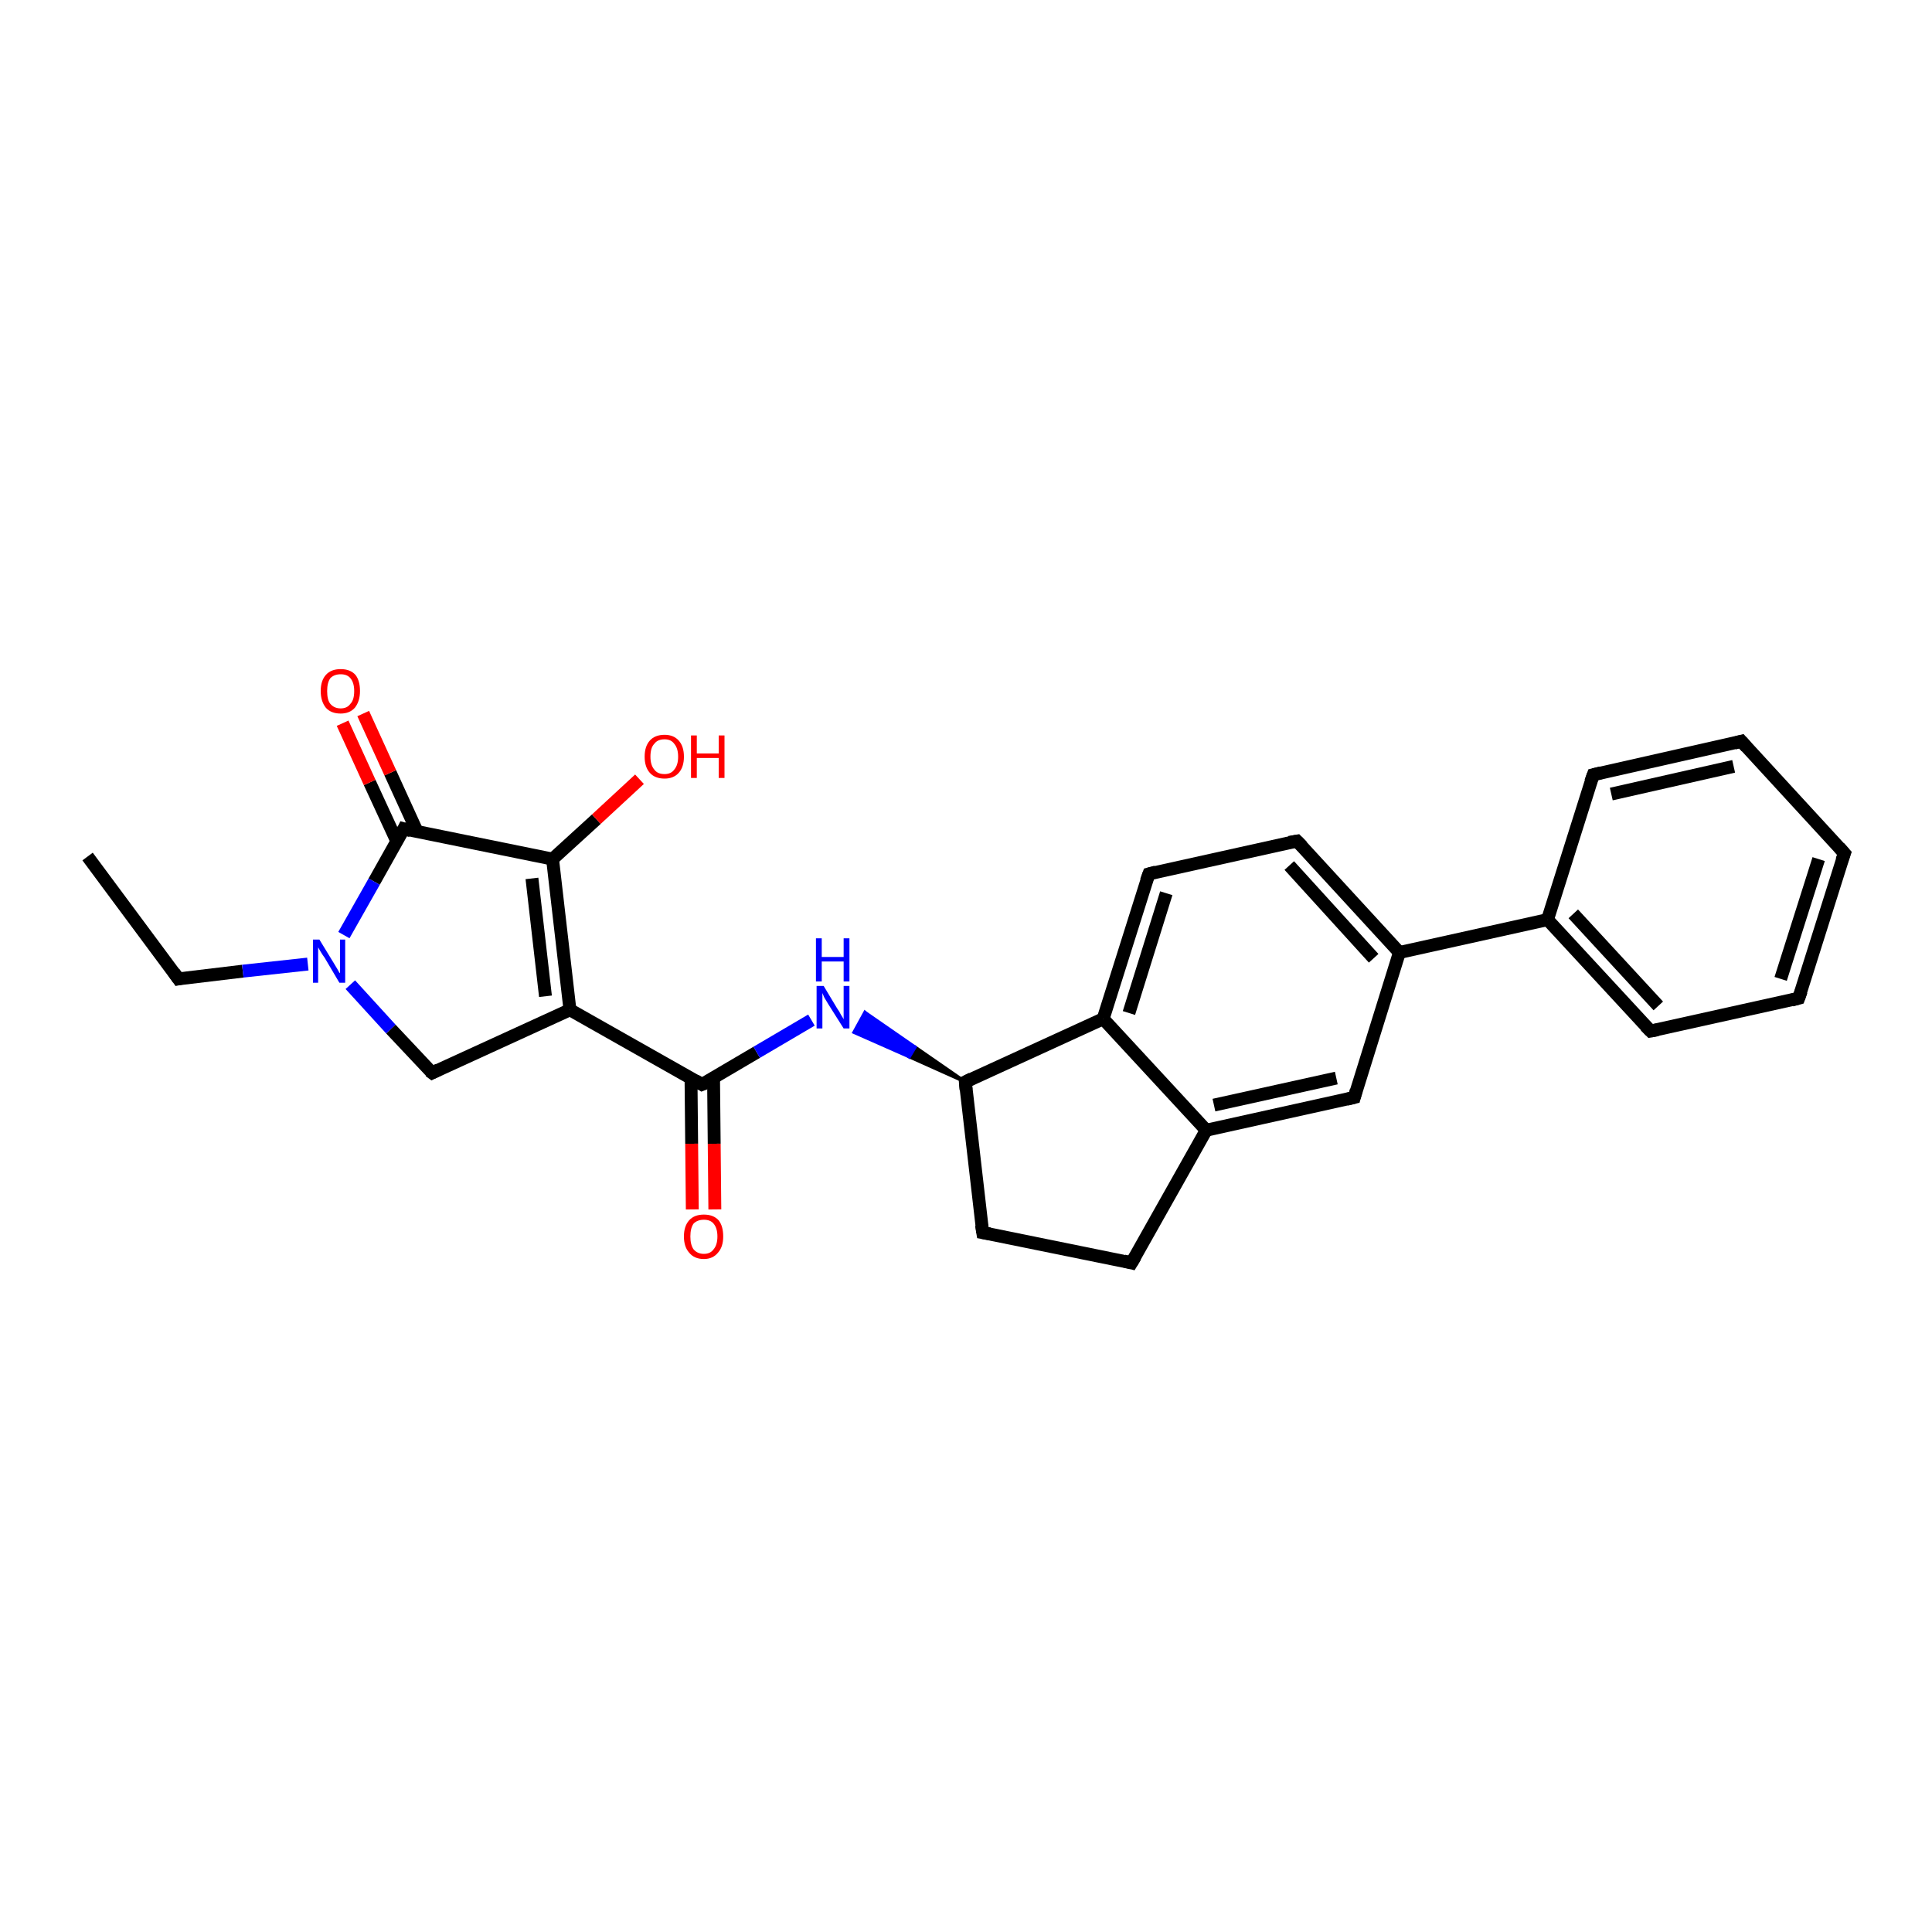 <?xml version='1.0' encoding='iso-8859-1'?>
<svg version='1.1' baseProfile='full'
              xmlns='http://www.w3.org/2000/svg'
                      xmlns:rdkit='http://www.rdkit.org/xml'
                      xmlns:xlink='http://www.w3.org/1999/xlink'
                  xml:space='preserve'
width='300px' height='300px' viewBox='0 0 300 300'>
<!-- END OF HEADER -->
<rect style='opacity:1.0;fill:#FFFFFF;stroke:none' width='300.0' height='300.0' x='0.0' y='0.0'> </rect>
<path class='bond-0 atom-0 atom-1' d='M 13.6,133.0 L 27.7,152.0' style='fill:none;fill-rule:evenodd;stroke:#000000;stroke-width:2.0px;stroke-linecap:butt;stroke-linejoin:miter;stroke-opacity:1' />
<path class='bond-1 atom-1 atom-2' d='M 27.7,152.0 L 37.7,150.8' style='fill:none;fill-rule:evenodd;stroke:#000000;stroke-width:2.0px;stroke-linecap:butt;stroke-linejoin:miter;stroke-opacity:1' />
<path class='bond-1 atom-1 atom-2' d='M 37.7,150.8 L 47.8,149.7' style='fill:none;fill-rule:evenodd;stroke:#0000FF;stroke-width:2.0px;stroke-linecap:butt;stroke-linejoin:miter;stroke-opacity:1' />
<path class='bond-2 atom-2 atom-3' d='M 54.4,152.9 L 60.7,159.8' style='fill:none;fill-rule:evenodd;stroke:#0000FF;stroke-width:2.0px;stroke-linecap:butt;stroke-linejoin:miter;stroke-opacity:1' />
<path class='bond-2 atom-2 atom-3' d='M 60.7,159.8 L 67.1,166.6' style='fill:none;fill-rule:evenodd;stroke:#000000;stroke-width:2.0px;stroke-linecap:butt;stroke-linejoin:miter;stroke-opacity:1' />
<path class='bond-3 atom-3 atom-4' d='M 67.1,166.6 L 88.5,156.8' style='fill:none;fill-rule:evenodd;stroke:#000000;stroke-width:2.0px;stroke-linecap:butt;stroke-linejoin:miter;stroke-opacity:1' />
<path class='bond-4 atom-4 atom-5' d='M 88.5,156.8 L 109.0,168.4' style='fill:none;fill-rule:evenodd;stroke:#000000;stroke-width:2.0px;stroke-linecap:butt;stroke-linejoin:miter;stroke-opacity:1' />
<path class='bond-5 atom-5 atom-6' d='M 107.3,167.4 L 107.4,177.6' style='fill:none;fill-rule:evenodd;stroke:#000000;stroke-width:2.0px;stroke-linecap:butt;stroke-linejoin:miter;stroke-opacity:1' />
<path class='bond-5 atom-5 atom-6' d='M 107.4,177.6 L 107.5,187.8' style='fill:none;fill-rule:evenodd;stroke:#FF0000;stroke-width:2.0px;stroke-linecap:butt;stroke-linejoin:miter;stroke-opacity:1' />
<path class='bond-5 atom-5 atom-6' d='M 110.8,167.4 L 110.9,177.6' style='fill:none;fill-rule:evenodd;stroke:#000000;stroke-width:2.0px;stroke-linecap:butt;stroke-linejoin:miter;stroke-opacity:1' />
<path class='bond-5 atom-5 atom-6' d='M 110.9,177.6 L 111.0,187.8' style='fill:none;fill-rule:evenodd;stroke:#FF0000;stroke-width:2.0px;stroke-linecap:butt;stroke-linejoin:miter;stroke-opacity:1' />
<path class='bond-6 atom-5 atom-7' d='M 109.0,168.4 L 117.5,163.4' style='fill:none;fill-rule:evenodd;stroke:#000000;stroke-width:2.0px;stroke-linecap:butt;stroke-linejoin:miter;stroke-opacity:1' />
<path class='bond-6 atom-5 atom-7' d='M 117.5,163.4 L 126.0,158.4' style='fill:none;fill-rule:evenodd;stroke:#0000FF;stroke-width:2.0px;stroke-linecap:butt;stroke-linejoin:miter;stroke-opacity:1' />
<path class='bond-7 atom-8 atom-7' d='M 149.9,168.0 L 141.2,164.1 L 142.1,162.6 Z' style='fill:#000000;fill-rule:evenodd;fill-opacity:1;stroke:#000000;stroke-width:0.5px;stroke-linecap:butt;stroke-linejoin:miter;stroke-opacity:1;' />
<path class='bond-7 atom-8 atom-7' d='M 141.2,164.1 L 134.3,157.2 L 132.6,160.3 Z' style='fill:#0000FF;fill-rule:evenodd;fill-opacity:1;stroke:#0000FF;stroke-width:0.5px;stroke-linecap:butt;stroke-linejoin:miter;stroke-opacity:1;' />
<path class='bond-7 atom-8 atom-7' d='M 141.2,164.1 L 142.1,162.6 L 134.3,157.2 Z' style='fill:#0000FF;fill-rule:evenodd;fill-opacity:1;stroke:#0000FF;stroke-width:0.5px;stroke-linecap:butt;stroke-linejoin:miter;stroke-opacity:1;' />
<path class='bond-8 atom-8 atom-9' d='M 149.9,168.0 L 152.6,191.4' style='fill:none;fill-rule:evenodd;stroke:#000000;stroke-width:2.0px;stroke-linecap:butt;stroke-linejoin:miter;stroke-opacity:1' />
<path class='bond-9 atom-9 atom-10' d='M 152.6,191.4 L 175.7,196.1' style='fill:none;fill-rule:evenodd;stroke:#000000;stroke-width:2.0px;stroke-linecap:butt;stroke-linejoin:miter;stroke-opacity:1' />
<path class='bond-10 atom-10 atom-11' d='M 175.7,196.1 L 187.3,175.5' style='fill:none;fill-rule:evenodd;stroke:#000000;stroke-width:2.0px;stroke-linecap:butt;stroke-linejoin:miter;stroke-opacity:1' />
<path class='bond-11 atom-11 atom-12' d='M 187.3,175.5 L 210.3,170.4' style='fill:none;fill-rule:evenodd;stroke:#000000;stroke-width:2.0px;stroke-linecap:butt;stroke-linejoin:miter;stroke-opacity:1' />
<path class='bond-11 atom-11 atom-12' d='M 188.5,171.6 L 207.5,167.4' style='fill:none;fill-rule:evenodd;stroke:#000000;stroke-width:2.0px;stroke-linecap:butt;stroke-linejoin:miter;stroke-opacity:1' />
<path class='bond-12 atom-12 atom-13' d='M 210.3,170.4 L 217.3,147.9' style='fill:none;fill-rule:evenodd;stroke:#000000;stroke-width:2.0px;stroke-linecap:butt;stroke-linejoin:miter;stroke-opacity:1' />
<path class='bond-13 atom-13 atom-14' d='M 217.3,147.9 L 201.4,130.6' style='fill:none;fill-rule:evenodd;stroke:#000000;stroke-width:2.0px;stroke-linecap:butt;stroke-linejoin:miter;stroke-opacity:1' />
<path class='bond-13 atom-13 atom-14' d='M 213.3,148.8 L 200.2,134.4' style='fill:none;fill-rule:evenodd;stroke:#000000;stroke-width:2.0px;stroke-linecap:butt;stroke-linejoin:miter;stroke-opacity:1' />
<path class='bond-14 atom-14 atom-15' d='M 201.4,130.6 L 178.4,135.7' style='fill:none;fill-rule:evenodd;stroke:#000000;stroke-width:2.0px;stroke-linecap:butt;stroke-linejoin:miter;stroke-opacity:1' />
<path class='bond-15 atom-15 atom-16' d='M 178.4,135.7 L 171.3,158.2' style='fill:none;fill-rule:evenodd;stroke:#000000;stroke-width:2.0px;stroke-linecap:butt;stroke-linejoin:miter;stroke-opacity:1' />
<path class='bond-15 atom-15 atom-16' d='M 181.1,138.7 L 175.3,157.3' style='fill:none;fill-rule:evenodd;stroke:#000000;stroke-width:2.0px;stroke-linecap:butt;stroke-linejoin:miter;stroke-opacity:1' />
<path class='bond-16 atom-13 atom-17' d='M 217.3,147.9 L 240.3,142.8' style='fill:none;fill-rule:evenodd;stroke:#000000;stroke-width:2.0px;stroke-linecap:butt;stroke-linejoin:miter;stroke-opacity:1' />
<path class='bond-17 atom-17 atom-18' d='M 240.3,142.8 L 256.3,160.1' style='fill:none;fill-rule:evenodd;stroke:#000000;stroke-width:2.0px;stroke-linecap:butt;stroke-linejoin:miter;stroke-opacity:1' />
<path class='bond-17 atom-17 atom-18' d='M 244.3,141.9 L 257.5,156.2' style='fill:none;fill-rule:evenodd;stroke:#000000;stroke-width:2.0px;stroke-linecap:butt;stroke-linejoin:miter;stroke-opacity:1' />
<path class='bond-18 atom-18 atom-19' d='M 256.3,160.1 L 279.3,155.0' style='fill:none;fill-rule:evenodd;stroke:#000000;stroke-width:2.0px;stroke-linecap:butt;stroke-linejoin:miter;stroke-opacity:1' />
<path class='bond-19 atom-19 atom-20' d='M 279.3,155.0 L 286.4,132.5' style='fill:none;fill-rule:evenodd;stroke:#000000;stroke-width:2.0px;stroke-linecap:butt;stroke-linejoin:miter;stroke-opacity:1' />
<path class='bond-19 atom-19 atom-20' d='M 276.5,152.0 L 282.4,133.4' style='fill:none;fill-rule:evenodd;stroke:#000000;stroke-width:2.0px;stroke-linecap:butt;stroke-linejoin:miter;stroke-opacity:1' />
<path class='bond-20 atom-20 atom-21' d='M 286.4,132.5 L 270.4,115.1' style='fill:none;fill-rule:evenodd;stroke:#000000;stroke-width:2.0px;stroke-linecap:butt;stroke-linejoin:miter;stroke-opacity:1' />
<path class='bond-21 atom-21 atom-22' d='M 270.4,115.1 L 247.4,120.3' style='fill:none;fill-rule:evenodd;stroke:#000000;stroke-width:2.0px;stroke-linecap:butt;stroke-linejoin:miter;stroke-opacity:1' />
<path class='bond-21 atom-21 atom-22' d='M 269.2,119.0 L 250.2,123.3' style='fill:none;fill-rule:evenodd;stroke:#000000;stroke-width:2.0px;stroke-linecap:butt;stroke-linejoin:miter;stroke-opacity:1' />
<path class='bond-22 atom-4 atom-23' d='M 88.5,156.8 L 85.8,133.4' style='fill:none;fill-rule:evenodd;stroke:#000000;stroke-width:2.0px;stroke-linecap:butt;stroke-linejoin:miter;stroke-opacity:1' />
<path class='bond-22 atom-4 atom-23' d='M 84.7,154.7 L 82.6,136.4' style='fill:none;fill-rule:evenodd;stroke:#000000;stroke-width:2.0px;stroke-linecap:butt;stroke-linejoin:miter;stroke-opacity:1' />
<path class='bond-23 atom-23 atom-24' d='M 85.8,133.4 L 92.6,127.2' style='fill:none;fill-rule:evenodd;stroke:#000000;stroke-width:2.0px;stroke-linecap:butt;stroke-linejoin:miter;stroke-opacity:1' />
<path class='bond-23 atom-23 atom-24' d='M 92.6,127.2 L 99.3,121.0' style='fill:none;fill-rule:evenodd;stroke:#FF0000;stroke-width:2.0px;stroke-linecap:butt;stroke-linejoin:miter;stroke-opacity:1' />
<path class='bond-24 atom-23 atom-25' d='M 85.8,133.4 L 62.7,128.7' style='fill:none;fill-rule:evenodd;stroke:#000000;stroke-width:2.0px;stroke-linecap:butt;stroke-linejoin:miter;stroke-opacity:1' />
<path class='bond-25 atom-25 atom-26' d='M 64.8,129.2 L 60.6,120.0' style='fill:none;fill-rule:evenodd;stroke:#000000;stroke-width:2.0px;stroke-linecap:butt;stroke-linejoin:miter;stroke-opacity:1' />
<path class='bond-25 atom-25 atom-26' d='M 60.6,120.0 L 56.4,110.8' style='fill:none;fill-rule:evenodd;stroke:#FF0000;stroke-width:2.0px;stroke-linecap:butt;stroke-linejoin:miter;stroke-opacity:1' />
<path class='bond-25 atom-25 atom-26' d='M 61.6,130.6 L 57.4,121.5' style='fill:none;fill-rule:evenodd;stroke:#000000;stroke-width:2.0px;stroke-linecap:butt;stroke-linejoin:miter;stroke-opacity:1' />
<path class='bond-25 atom-25 atom-26' d='M 57.4,121.5 L 53.2,112.3' style='fill:none;fill-rule:evenodd;stroke:#FF0000;stroke-width:2.0px;stroke-linecap:butt;stroke-linejoin:miter;stroke-opacity:1' />
<path class='bond-26 atom-25 atom-2' d='M 62.7,128.7 L 58.1,136.9' style='fill:none;fill-rule:evenodd;stroke:#000000;stroke-width:2.0px;stroke-linecap:butt;stroke-linejoin:miter;stroke-opacity:1' />
<path class='bond-26 atom-25 atom-2' d='M 58.1,136.9 L 53.4,145.2' style='fill:none;fill-rule:evenodd;stroke:#0000FF;stroke-width:2.0px;stroke-linecap:butt;stroke-linejoin:miter;stroke-opacity:1' />
<path class='bond-27 atom-16 atom-8' d='M 171.3,158.2 L 149.9,168.0' style='fill:none;fill-rule:evenodd;stroke:#000000;stroke-width:2.0px;stroke-linecap:butt;stroke-linejoin:miter;stroke-opacity:1' />
<path class='bond-28 atom-22 atom-17' d='M 247.4,120.3 L 240.3,142.8' style='fill:none;fill-rule:evenodd;stroke:#000000;stroke-width:2.0px;stroke-linecap:butt;stroke-linejoin:miter;stroke-opacity:1' />
<path class='bond-29 atom-16 atom-11' d='M 171.3,158.2 L 187.3,175.5' style='fill:none;fill-rule:evenodd;stroke:#000000;stroke-width:2.0px;stroke-linecap:butt;stroke-linejoin:miter;stroke-opacity:1' />
<path d='M 27.0,151.0 L 27.7,152.0 L 28.2,151.9' style='fill:none;stroke:#000000;stroke-width:2.0px;stroke-linecap:butt;stroke-linejoin:miter;stroke-opacity:1;' />
<path d='M 66.7,166.3 L 67.1,166.6 L 68.1,166.1' style='fill:none;stroke:#000000;stroke-width:2.0px;stroke-linecap:butt;stroke-linejoin:miter;stroke-opacity:1;' />
<path d='M 108.0,167.8 L 109.0,168.4 L 109.5,168.2' style='fill:none;stroke:#000000;stroke-width:2.0px;stroke-linecap:butt;stroke-linejoin:miter;stroke-opacity:1;' />
<path d='M 150.0,169.2 L 149.9,168.0 L 150.9,167.5' style='fill:none;stroke:#000000;stroke-width:2.0px;stroke-linecap:butt;stroke-linejoin:miter;stroke-opacity:1;' />
<path d='M 152.4,190.2 L 152.6,191.4 L 153.7,191.6' style='fill:none;stroke:#000000;stroke-width:2.0px;stroke-linecap:butt;stroke-linejoin:miter;stroke-opacity:1;' />
<path d='M 174.5,195.8 L 175.7,196.1 L 176.3,195.1' style='fill:none;stroke:#000000;stroke-width:2.0px;stroke-linecap:butt;stroke-linejoin:miter;stroke-opacity:1;' />
<path d='M 209.1,170.7 L 210.3,170.4 L 210.6,169.3' style='fill:none;stroke:#000000;stroke-width:2.0px;stroke-linecap:butt;stroke-linejoin:miter;stroke-opacity:1;' />
<path d='M 202.2,131.4 L 201.4,130.6 L 200.2,130.8' style='fill:none;stroke:#000000;stroke-width:2.0px;stroke-linecap:butt;stroke-linejoin:miter;stroke-opacity:1;' />
<path d='M 179.5,135.4 L 178.4,135.7 L 178.0,136.8' style='fill:none;stroke:#000000;stroke-width:2.0px;stroke-linecap:butt;stroke-linejoin:miter;stroke-opacity:1;' />
<path d='M 255.5,159.3 L 256.3,160.1 L 257.4,159.9' style='fill:none;stroke:#000000;stroke-width:2.0px;stroke-linecap:butt;stroke-linejoin:miter;stroke-opacity:1;' />
<path d='M 278.2,155.3 L 279.3,155.0 L 279.7,153.9' style='fill:none;stroke:#000000;stroke-width:2.0px;stroke-linecap:butt;stroke-linejoin:miter;stroke-opacity:1;' />
<path d='M 286.0,133.6 L 286.4,132.5 L 285.6,131.6' style='fill:none;stroke:#000000;stroke-width:2.0px;stroke-linecap:butt;stroke-linejoin:miter;stroke-opacity:1;' />
<path d='M 271.2,116.0 L 270.4,115.1 L 269.3,115.4' style='fill:none;stroke:#000000;stroke-width:2.0px;stroke-linecap:butt;stroke-linejoin:miter;stroke-opacity:1;' />
<path d='M 248.6,120.0 L 247.4,120.3 L 247.0,121.4' style='fill:none;stroke:#000000;stroke-width:2.0px;stroke-linecap:butt;stroke-linejoin:miter;stroke-opacity:1;' />
<path d='M 63.8,129.0 L 62.7,128.7 L 62.5,129.1' style='fill:none;stroke:#000000;stroke-width:2.0px;stroke-linecap:butt;stroke-linejoin:miter;stroke-opacity:1;' />
<path class='atom-2' d='M 49.6 145.9
L 51.8 149.5
Q 52.0 149.8, 52.4 150.5
Q 52.7 151.1, 52.8 151.1
L 52.8 145.9
L 53.6 145.9
L 53.6 152.6
L 52.7 152.6
L 50.4 148.7
Q 50.1 148.3, 49.8 147.8
Q 49.5 147.3, 49.4 147.1
L 49.4 152.6
L 48.6 152.6
L 48.6 145.9
L 49.6 145.9
' fill='#0000FF'/>
<path class='atom-6' d='M 106.2 192.0
Q 106.2 190.4, 107.0 189.5
Q 107.8 188.6, 109.3 188.6
Q 110.8 188.6, 111.6 189.5
Q 112.3 190.4, 112.3 192.0
Q 112.3 193.6, 111.5 194.5
Q 110.7 195.5, 109.3 195.5
Q 107.8 195.5, 107.0 194.5
Q 106.2 193.6, 106.2 192.0
M 109.3 194.7
Q 110.3 194.7, 110.8 194.0
Q 111.4 193.3, 111.4 192.0
Q 111.4 190.7, 110.8 190.0
Q 110.3 189.4, 109.3 189.4
Q 108.3 189.4, 107.7 190.0
Q 107.2 190.7, 107.2 192.0
Q 107.2 193.3, 107.7 194.0
Q 108.3 194.7, 109.3 194.7
' fill='#FF0000'/>
<path class='atom-7' d='M 127.9 153.1
L 130.0 156.6
Q 130.3 157.0, 130.6 157.6
Q 131.0 158.2, 131.0 158.3
L 131.0 153.1
L 131.9 153.1
L 131.9 159.7
L 131.0 159.7
L 128.6 155.9
Q 128.3 155.4, 128.0 154.9
Q 127.8 154.4, 127.7 154.2
L 127.7 159.7
L 126.8 159.7
L 126.8 153.1
L 127.9 153.1
' fill='#0000FF'/>
<path class='atom-7' d='M 126.7 145.7
L 127.6 145.7
L 127.6 148.6
L 131.0 148.6
L 131.0 145.7
L 131.9 145.7
L 131.9 152.4
L 131.0 152.4
L 131.0 149.3
L 127.6 149.3
L 127.6 152.4
L 126.7 152.4
L 126.7 145.7
' fill='#0000FF'/>
<path class='atom-24' d='M 100.1 117.5
Q 100.1 115.9, 100.9 115.0
Q 101.7 114.1, 103.2 114.1
Q 104.6 114.1, 105.4 115.0
Q 106.2 115.9, 106.2 117.5
Q 106.2 119.1, 105.4 120.0
Q 104.6 120.9, 103.2 120.9
Q 101.7 120.9, 100.9 120.0
Q 100.1 119.1, 100.1 117.5
M 103.2 120.2
Q 104.2 120.2, 104.7 119.5
Q 105.3 118.8, 105.3 117.5
Q 105.3 116.2, 104.7 115.5
Q 104.2 114.8, 103.2 114.8
Q 102.1 114.8, 101.6 115.5
Q 101.0 116.1, 101.0 117.5
Q 101.0 118.8, 101.6 119.5
Q 102.1 120.2, 103.2 120.2
' fill='#FF0000'/>
<path class='atom-24' d='M 107.3 114.2
L 108.2 114.2
L 108.2 117.0
L 111.6 117.0
L 111.6 114.2
L 112.5 114.2
L 112.5 120.8
L 111.6 120.8
L 111.6 117.7
L 108.2 117.7
L 108.2 120.8
L 107.3 120.8
L 107.3 114.2
' fill='#FF0000'/>
<path class='atom-26' d='M 49.8 107.3
Q 49.8 105.7, 50.6 104.8
Q 51.4 103.9, 52.9 103.9
Q 54.4 103.9, 55.2 104.8
Q 55.9 105.7, 55.9 107.3
Q 55.9 108.9, 55.1 109.9
Q 54.3 110.8, 52.9 110.8
Q 51.4 110.8, 50.6 109.9
Q 49.8 108.9, 49.8 107.3
M 52.9 110.0
Q 53.9 110.0, 54.4 109.3
Q 55.0 108.7, 55.0 107.3
Q 55.0 106.0, 54.4 105.3
Q 53.9 104.7, 52.9 104.7
Q 51.9 104.7, 51.3 105.3
Q 50.8 106.0, 50.8 107.3
Q 50.8 108.7, 51.3 109.3
Q 51.9 110.0, 52.9 110.0
' fill='#FF0000'/>
</svg>
